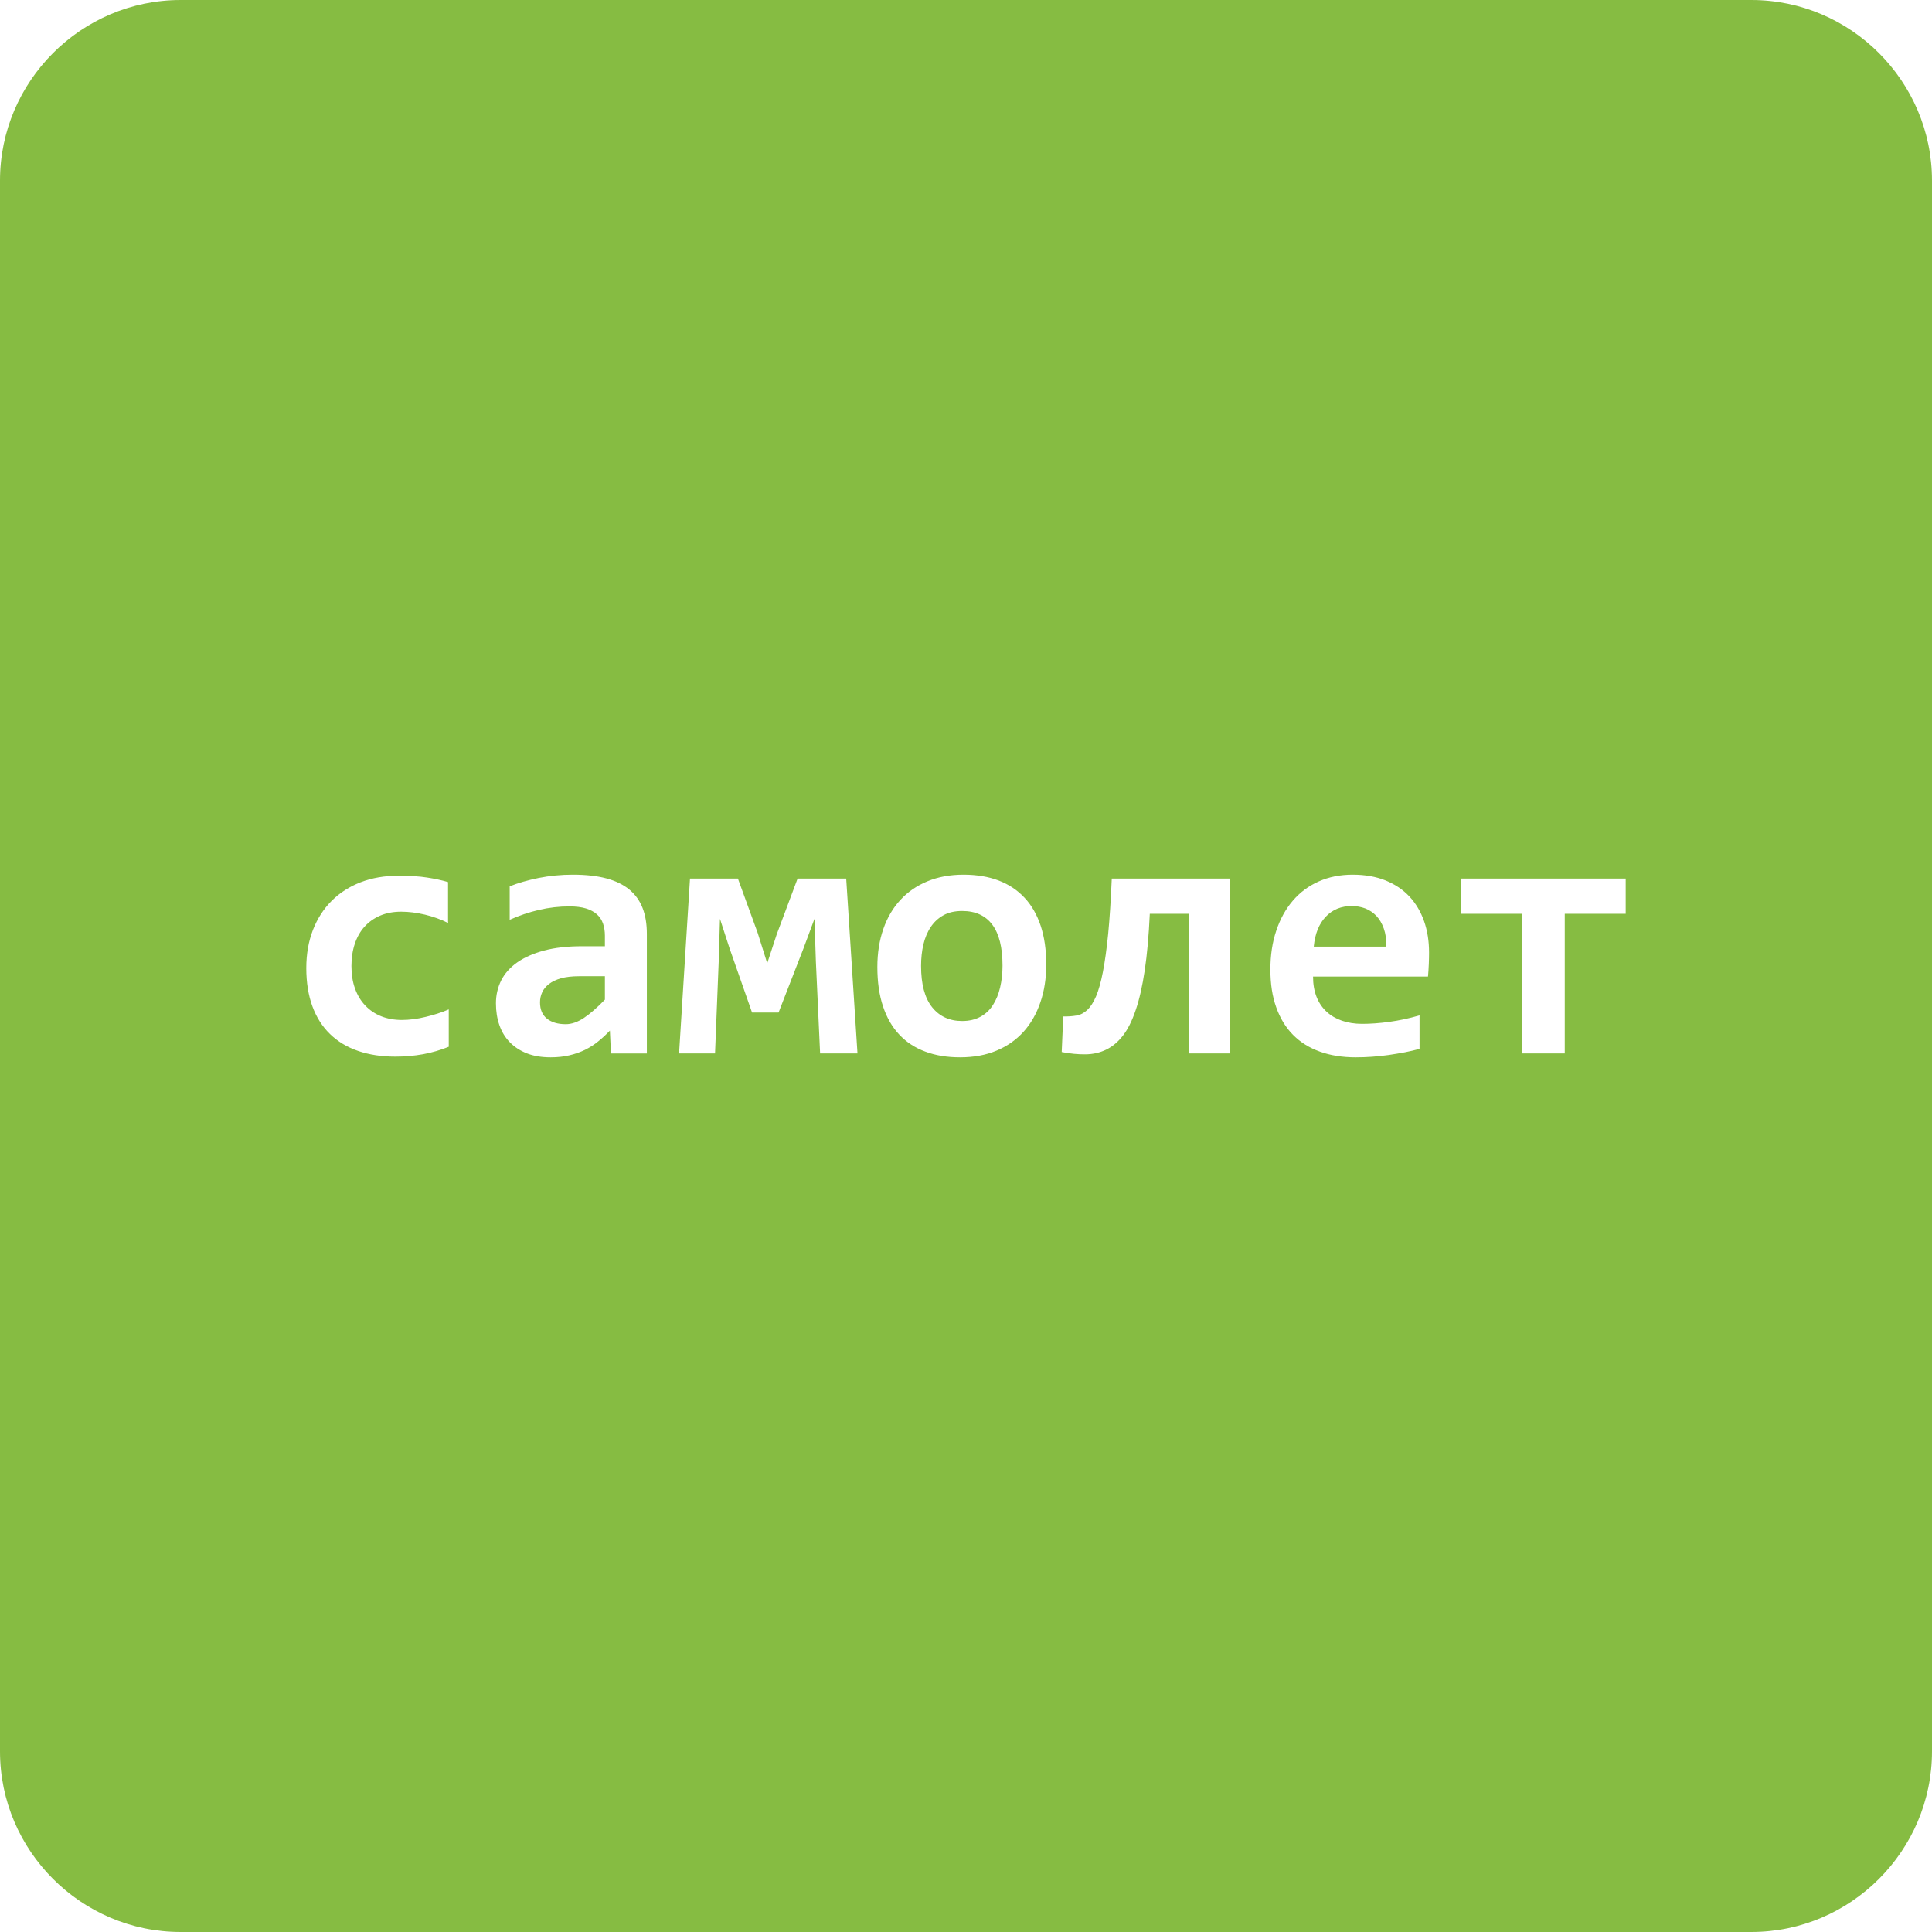 <?xml version="1.0" encoding="UTF-8"?> <!-- Creator: CorelDRAW 2017 --> <svg xmlns="http://www.w3.org/2000/svg" xmlns:xlink="http://www.w3.org/1999/xlink" xml:space="preserve" width="1131.15mm" height="1131.15mm" style="shape-rendering:geometricPrecision; text-rendering:geometricPrecision; image-rendering:optimizeQuality; fill-rule:evenodd; clip-rule:evenodd" viewBox="0 0 9921.29 9921.29"> <defs> <style type="text/css"> <![CDATA[ .fil0 {fill:#86BC42} ]]> </style> </defs> <g id="Слой_x0020_1">  <path class="fil0" d="M927.4 0l8066.49 0c510.07,0 927.4,417.33 927.4,927.4l0 8066.49c0,510.07 -417.33,927.4 -927.4,927.4l-8066.49 0c-510.07,0 -927.4,-417.33 -927.4,-927.4l0 -8066.49c0,-510.07 417.33,-927.4 927.4,-927.4zm1377.04 5375.3c-42.24,17.21 -86.3,29.89 -131.57,38.33 -45.27,8.14 -92.96,12.38 -142.15,12.38 -71.52,0 -135.2,-9.67 -191.94,-29.28 -56.44,-19.32 -104.43,-48.28 -143.95,-86.62 -39.54,-38.32 -69.72,-85.71 -90.54,-142.45 -20.82,-56.74 -31.38,-122.22 -31.38,-196.45 0,-71.84 11.47,-137.02 34.1,-195.56 22.64,-58.25 54.62,-108.05 95.97,-149.38 41.35,-41.35 90.84,-73.04 149.08,-95.67 57.95,-22.33 122.83,-33.5 194.05,-33.5 58.25,0 107.44,3.01 147.28,9.35 39.83,6.04 75.74,13.89 107.42,23.24l0 210.05c-36.51,-18.41 -76.35,-32.59 -118.89,-42.86 -42.85,-9.96 -83.31,-15.09 -121.62,-15.09 -40.14,0 -76.06,6.65 -108.05,20.23 -31.68,13.57 -58.54,32.59 -80.26,56.74 -22.03,24.13 -38.63,53.71 -50.1,88.12 -11.47,34.4 -17.2,72.43 -17.2,113.78 0,43.15 6.03,81.78 18.41,115.88 12.37,34.4 29.88,63.38 52.82,87.22 22.63,23.85 49.79,42.26 81.47,54.93 31.69,12.66 67.3,19 105.93,19 19.02,0 38.93,-1.21 59.75,-3.92 20.82,-2.72 41.65,-6.64 62.47,-11.77 21.14,-4.83 41.66,-10.86 61.87,-17.2 20.53,-6.64 39.54,-13.59 57.04,-21.43l0 191.94zm832.95 34.41l-5.43 -117.4c-19.02,19.93 -38.63,38.34 -59.45,54.94 -20.53,16.9 -43.17,31.38 -67.91,43.76 -25.04,12.07 -51.91,21.72 -81.17,28.35 -29.28,6.95 -61.28,10.26 -95.97,10.26 -46.18,0 -86.62,-6.64 -121.33,-20.21 -34.71,-13.59 -63.97,-32.59 -87.53,-56.74 -23.84,-24.15 -41.64,-53.11 -53.71,-87.21 -12.07,-34.11 -18.11,-71.84 -18.11,-113.18 0,-42.24 9.05,-81.47 26.86,-117.39 18.11,-35.92 45.57,-66.7 82.38,-92.66 37.13,-25.95 82.99,-46.16 138.23,-60.96 55.23,-14.78 119.8,-22.03 194.35,-22.03l117.7 0 0 -54.01c0,-22.94 -3.33,-43.76 -9.67,-62.48 -6.64,-18.7 -16.9,-34.39 -31.38,-47.37 -14.48,-12.98 -33.2,-22.94 -56.13,-30.17 -22.94,-6.95 -51.31,-10.58 -84.81,-10.58 -53.12,0 -105.62,6.04 -156.93,18.11 -51.61,12.08 -101.7,28.98 -149.98,50.71l0 -172.02c43.15,-17.2 92.64,-31.38 148.77,-42.85 56.44,-11.17 114.99,-16.9 175.65,-16.9 66.39,0 123.73,6.34 171.41,19 47.69,12.68 86.91,31.7 118,57.04 30.79,25.36 53.73,57.04 68.51,95.07 14.78,38.02 22.03,82.38 22.03,133.08l0 613.85 -184.39 0zm-31.08 -396.55l-132.19 0c-36.51,0 -67.6,3.63 -92.96,10.56 -25.36,7.25 -45.87,16.9 -61.87,29.28 -15.99,12.37 -27.76,26.55 -35.01,42.56 -7.55,16.29 -11.16,33.49 -11.16,51.91 0,36.22 11.77,64.27 35.31,83.29 23.84,19.02 55.83,28.67 96.88,28.67 29.88,0 61.26,-10.86 93.85,-32.59 32.29,-21.73 68.21,-53.12 107.14,-93.55l0 -120.12zm1105.14 396.55l-21.73 -472.61 -7.23 -218.49 -55.83 150.29 -128.56 330.76 -136.11 0 -115.9 -330.76 -48.89 -150.29 -6.32 214.88 -19.02 476.22 -184.7 0 56.14 -898.13 245.95 0 101.71 279.46 48.89 155.72 48.88 -148.79 107.14 -286.4 249.59 0 57.93 898.13 -191.94 0zm1161.29 -456.6c0,70.61 -9.96,135.5 -30.17,194.04 -19.93,58.56 -48.6,108.95 -86.32,150.9 -37.72,41.64 -83.9,74.24 -138.82,97.18 -54.62,22.94 -117.09,34.4 -187.1,34.4 -66.7,0 -126.16,-9.65 -178.36,-29.26 -52.5,-19.32 -96.88,-48.28 -133.39,-86.91 -36.51,-38.63 -64.59,-86.92 -83.9,-145.16 -19.61,-57.95 -29.26,-125.55 -29.26,-202.81 0,-71.22 10.26,-136.11 30.47,-194.35 20.23,-58.54 49.51,-108.33 87.53,-149.38 38.02,-41.35 84.2,-73.34 139.12,-95.97 54.62,-22.63 116.49,-34.1 185.3,-34.1 67.3,0 127.05,9.95 179.27,29.58 52.5,19.91 96.86,49.18 133.38,88.12 36.53,38.62 64.29,86.91 83.61,144.55 19.02,57.34 28.67,123.74 28.67,199.19zm-224.53 5.43c0,-93.25 -17.51,-163.27 -52.52,-210.04 -35.01,-46.78 -86.62,-70.31 -154.81,-70.31 -37.72,0 -69.72,7.23 -96.27,22.03 -26.57,14.78 -48.3,35.01 -65.2,60.65 -17.2,25.65 -29.58,55.53 -37.72,89.64 -7.85,34.4 -11.77,70.91 -11.77,109.54 0,93.85 18.72,164.48 56.44,211.87 37.72,47.37 89.02,71.21 154.51,71.21 35.92,0 67,-7.23 93.55,-21.72 26.57,-14.48 47.99,-34.41 64.29,-60.07 16.59,-25.64 28.97,-55.83 37.11,-90.52 8.16,-34.71 12.38,-72.43 12.38,-112.27zm311.74 261.04c24.15,0.61 46.48,-0.9 67.3,-4.52 20.52,-3.33 39.23,-12.98 56.13,-28.67 16.6,-15.69 31.7,-38.93 44.97,-69.72 13.28,-31.09 25.04,-72.73 35.31,-125.55 10.26,-52.82 19.32,-118 27.16,-196.16 7.55,-78.17 13.59,-172.62 18.42,-283.39l608.4 0 0 898.13 -211.86 0 0 -717.05 -201.29 0c-5.13,112.57 -13.89,209.43 -25.95,290.02 -12.07,80.87 -27.46,149.08 -46.48,204.3 -18.7,55.53 -40.74,99.29 -66.09,131.89 -25.34,32.29 -54.01,56.13 -86,71.52 -31.68,15.39 -66.69,23.24 -104.72,23.84 -37.72,0.61 -79.07,-3.31 -123.13,-11.77l7.85 -182.88zm1878.64 -328.34c0,14.78 -0.3,33.8 -1.19,57.34 -0.91,23.54 -2.42,45.88 -4.24,66.39l-590.29 0c0,39.54 6.04,74.25 18.11,104.43 12.07,30.17 29.26,55.53 51.29,75.74 22.03,20.53 48.6,35.92 79.38,46.48 31.09,10.56 65.18,16.01 102.9,16.01 43.76,0 90.24,-3.33 140.03,-10.26 49.81,-6.64 101.4,-17.81 155.13,-33.2l0 172.02c-22.94,6.34 -47.98,12.07 -75.15,17.49 -27.16,5.13 -54.62,9.67 -82.99,13.89 -28.37,3.92 -56.74,6.94 -85.71,9.05 -28.98,2.12 -56.74,3.01 -83.9,3.01 -68.21,0 -129.47,-9.65 -183.79,-29.26 -54.03,-19.32 -100.19,-47.98 -137.91,-86.02 -37.72,-38.02 -66.39,-85.09 -86.32,-141.24 -20.21,-55.83 -30.17,-120.71 -30.17,-194.34 0,-73.04 9.96,-139.43 30.17,-199.49 19.93,-59.75 48.28,-111.06 84.81,-153.62 36.51,-42.85 80.87,-75.74 132.78,-98.98 52.21,-23.24 110.45,-35.01 174.74,-35.01 63.67,0 119.8,9.95 168.7,29.58 48.89,19.91 89.93,47.37 122.83,82.68 32.89,35.32 57.93,77.56 75.14,126.46 17.2,48.89 25.64,102.61 25.64,160.85zm-219.1 -30.17c0.61,-35.32 -3.92,-66.41 -13.27,-92.66 -9.35,-26.25 -22.33,-47.98 -38.32,-65.18 -16.3,-16.9 -35.32,-29.58 -56.74,-38.02 -21.43,-8.16 -44.67,-12.38 -69.42,-12.38 -54.32,0 -98.68,18.11 -133.39,54.62 -34.69,36.22 -55.52,87.53 -61.86,153.62l373 0zm915.94 -168.4l0 717.05 -219.1 0 0 -717.05 -312.95 0 0 -181.08 845 0 0 181.08 -312.95 0z"></path> </g> </svg> 